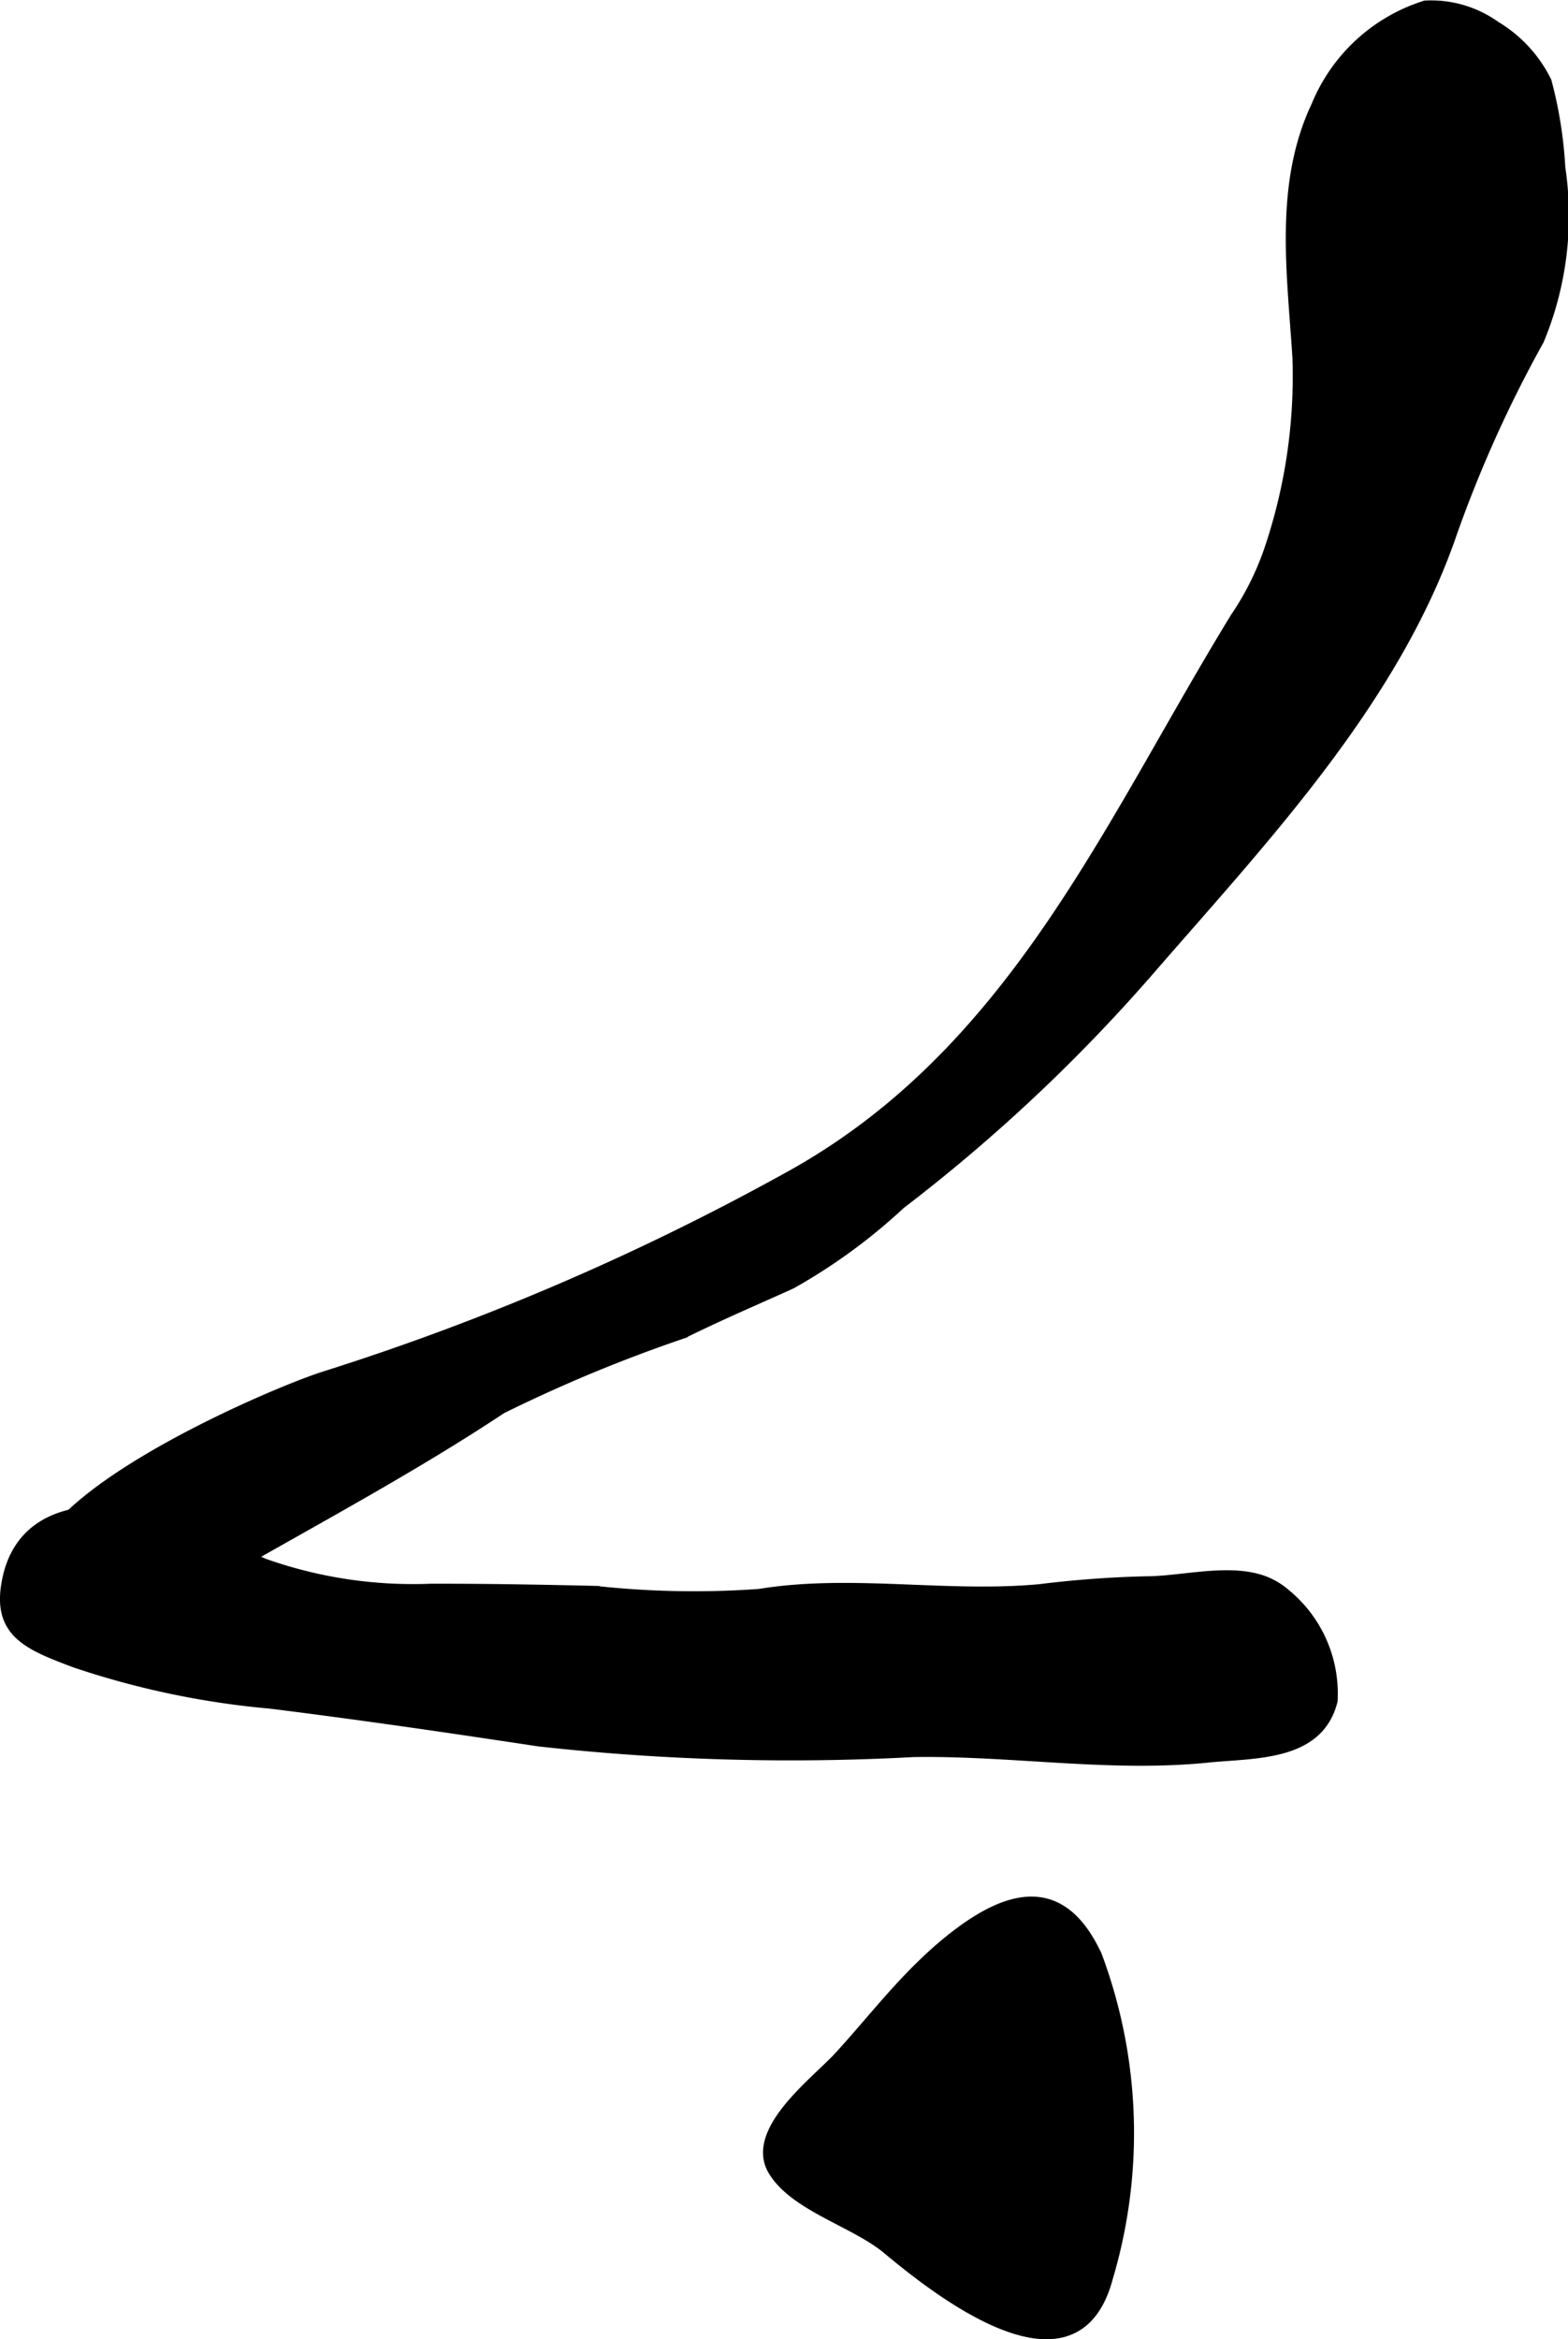 <?xml version="1.0" encoding="UTF-8"?>
<svg xmlns="http://www.w3.org/2000/svg"
     version="1.1"
     width="10.024mm"
     height="14.949mm"
     viewBox="0 0 28.413 42.374">
   <defs>
      <style type="text/css"><![CDATA[
      .a {
        stroke: #000;
        stroke-miterlimit: 10;
        stroke-width: 0.15px;
        fill-rule: evenodd;
      }
    ]]></style>
   </defs>
   <path class="a"
         d="M27.11.46a2.427,2.427,0,0,1,.93,1.01,7.7,7.7,0,0,1,.25,1.569,5.882,5.882,0,0,1-.387,3.13,22.814,22.814,0,0,0-1.572,3.481c-1.036,3.032-3.4,5.531-5.46,7.903a30.588,30.588,0,0,1-4.543,4.272,10.312,10.312,0,0,1-1.98,1.446c-.659.299-1.292.567-1.963.899a27.013,27.013,0,0,0-3.287,1.363c-1.581,1.048-3.305,1.973-4.957,2.918-.658.376-2.611,1.264-3.256.592-1.431-1.496,3.981-3.809,4.987-4.125a45.773,45.773,0,0,0,8.488-3.658c4.024-2.256,5.725-6.351,8.012-10.084a5.12,5.12,0,0,0,.61-1.22,9.781,9.781,0,0,0,.513-3.472c-.096-1.533-.337-3.145.346-4.582A3.171,3.171,0,0,1,25.826.085,2.024,2.024,0,0,1,27.11.46Z"/>
   <path class="a"
         d="M23.305,28.86a2.349,2.349,0,0,1,.858,1.954c-.258,1.028-1.432.954-2.28,1.041-1.772.179-3.555-.129-5.326-.101a41.41,41.41,0,0,1-6.79-.192c-1.625-.246-3.239-.482-4.87-.685a15.319,15.319,0,0,1-3.545-.744c-.851-.322-1.456-.548-1.23-1.556.375-1.68,2.533-1.315,3.676-.752.334.166.657.343,1.001.486a8.065,8.065,0,0,0,3.005.453c.995-.002,1.99.016,2.984.039a16.48,16.48,0,0,0,2.97.055c1.661-.272,3.403.072,5.089-.087a19.182,19.182,0,0,1,1.927-.142c.683,0,1.623-.276,2.262.05A1.31,1.31,0,0,1,23.305,28.86Z"/>
   <path class="a"
         d="M16.684,35.589c.119-.116.245-.233.376-.344,1.042-.882,2.135-1.338,2.833.176a9.202,9.202,0,0,1,.198,5.846c-.584,2.19-2.994.348-4.017-.506-.586-.493-1.669-.769-2.073-1.421-.458-.743.791-1.654,1.201-2.109C15.708,36.678,16.15,36.107,16.684,35.589Z"/>
</svg>

